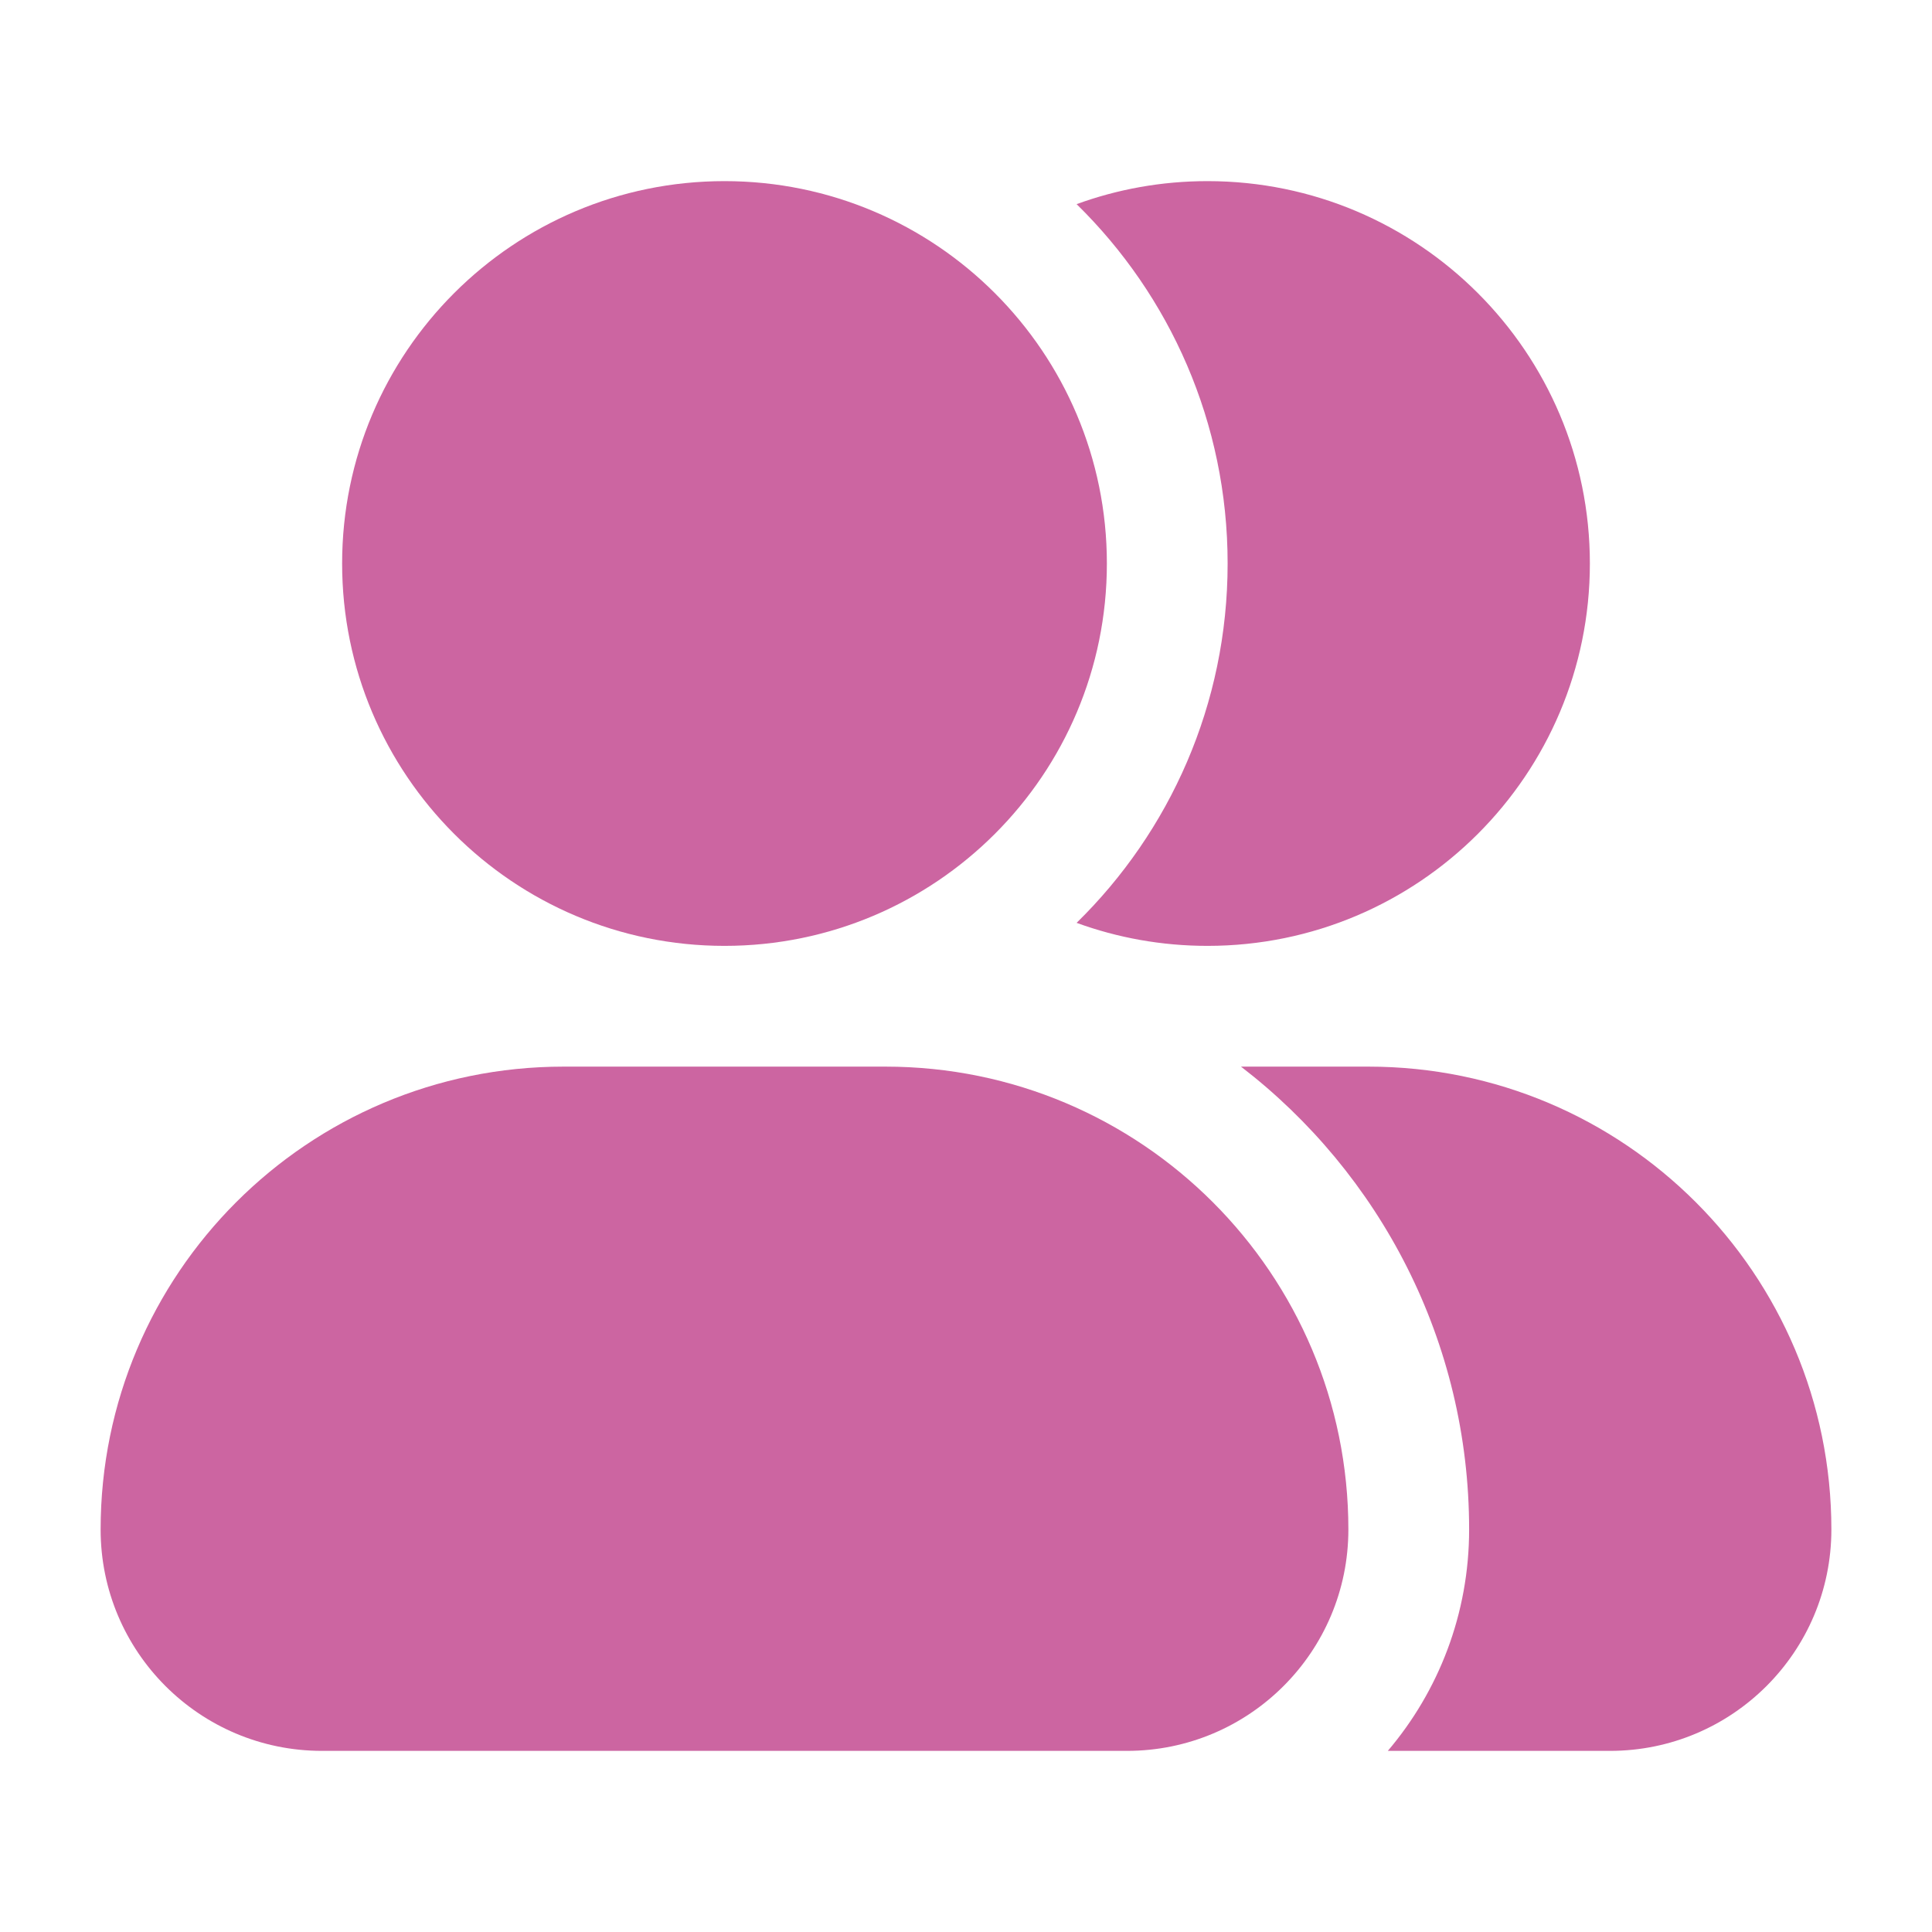 <svg width="24" height="24" viewBox="0 0 24 24" fill="none" xmlns="http://www.w3.org/2000/svg">
<g id="user-multiple-02">
<path id="Vector" d="M4.25 7C4.25 4.377 6.377 2.25 9 2.25C11.623 2.25 13.75 4.377 13.75 7C13.75 9.623 11.623 11.75 9 11.75C6.377 11.75 4.25 9.623 4.25 7Z" fill="#CC65A1"/>
<path id="Vector_2" d="M1.25 19C1.25 15.824 3.824 13.25 7 13.25H11C14.176 13.25 16.75 15.824 16.75 19C16.75 20.519 15.519 21.75 14 21.75H4C2.481 21.75 1.25 20.519 1.25 19Z" fill="#CC65A1"/>
<path id="Vector_3" d="M13.374 11.464C13.881 11.649 14.429 11.75 15 11.75C17.623 11.75 19.75 9.623 19.75 7C19.75 4.377 17.623 2.25 15 2.25C14.429 2.25 13.881 2.351 13.374 2.536C14.532 3.67 15.25 5.251 15.25 7C15.25 8.749 14.532 10.33 13.374 11.464Z" fill="#CC65A1"/>
<path id="Vector_4" d="M17.24 21.75H20C21.518 21.75 22.75 20.519 22.75 19C22.75 15.824 20.175 13.25 17 13.25H15.416C17.139 14.575 18.25 16.658 18.25 19C18.25 20.049 17.87 21.009 17.24 21.75Z" fill="#CC65A1"/>
</g>
</svg>
